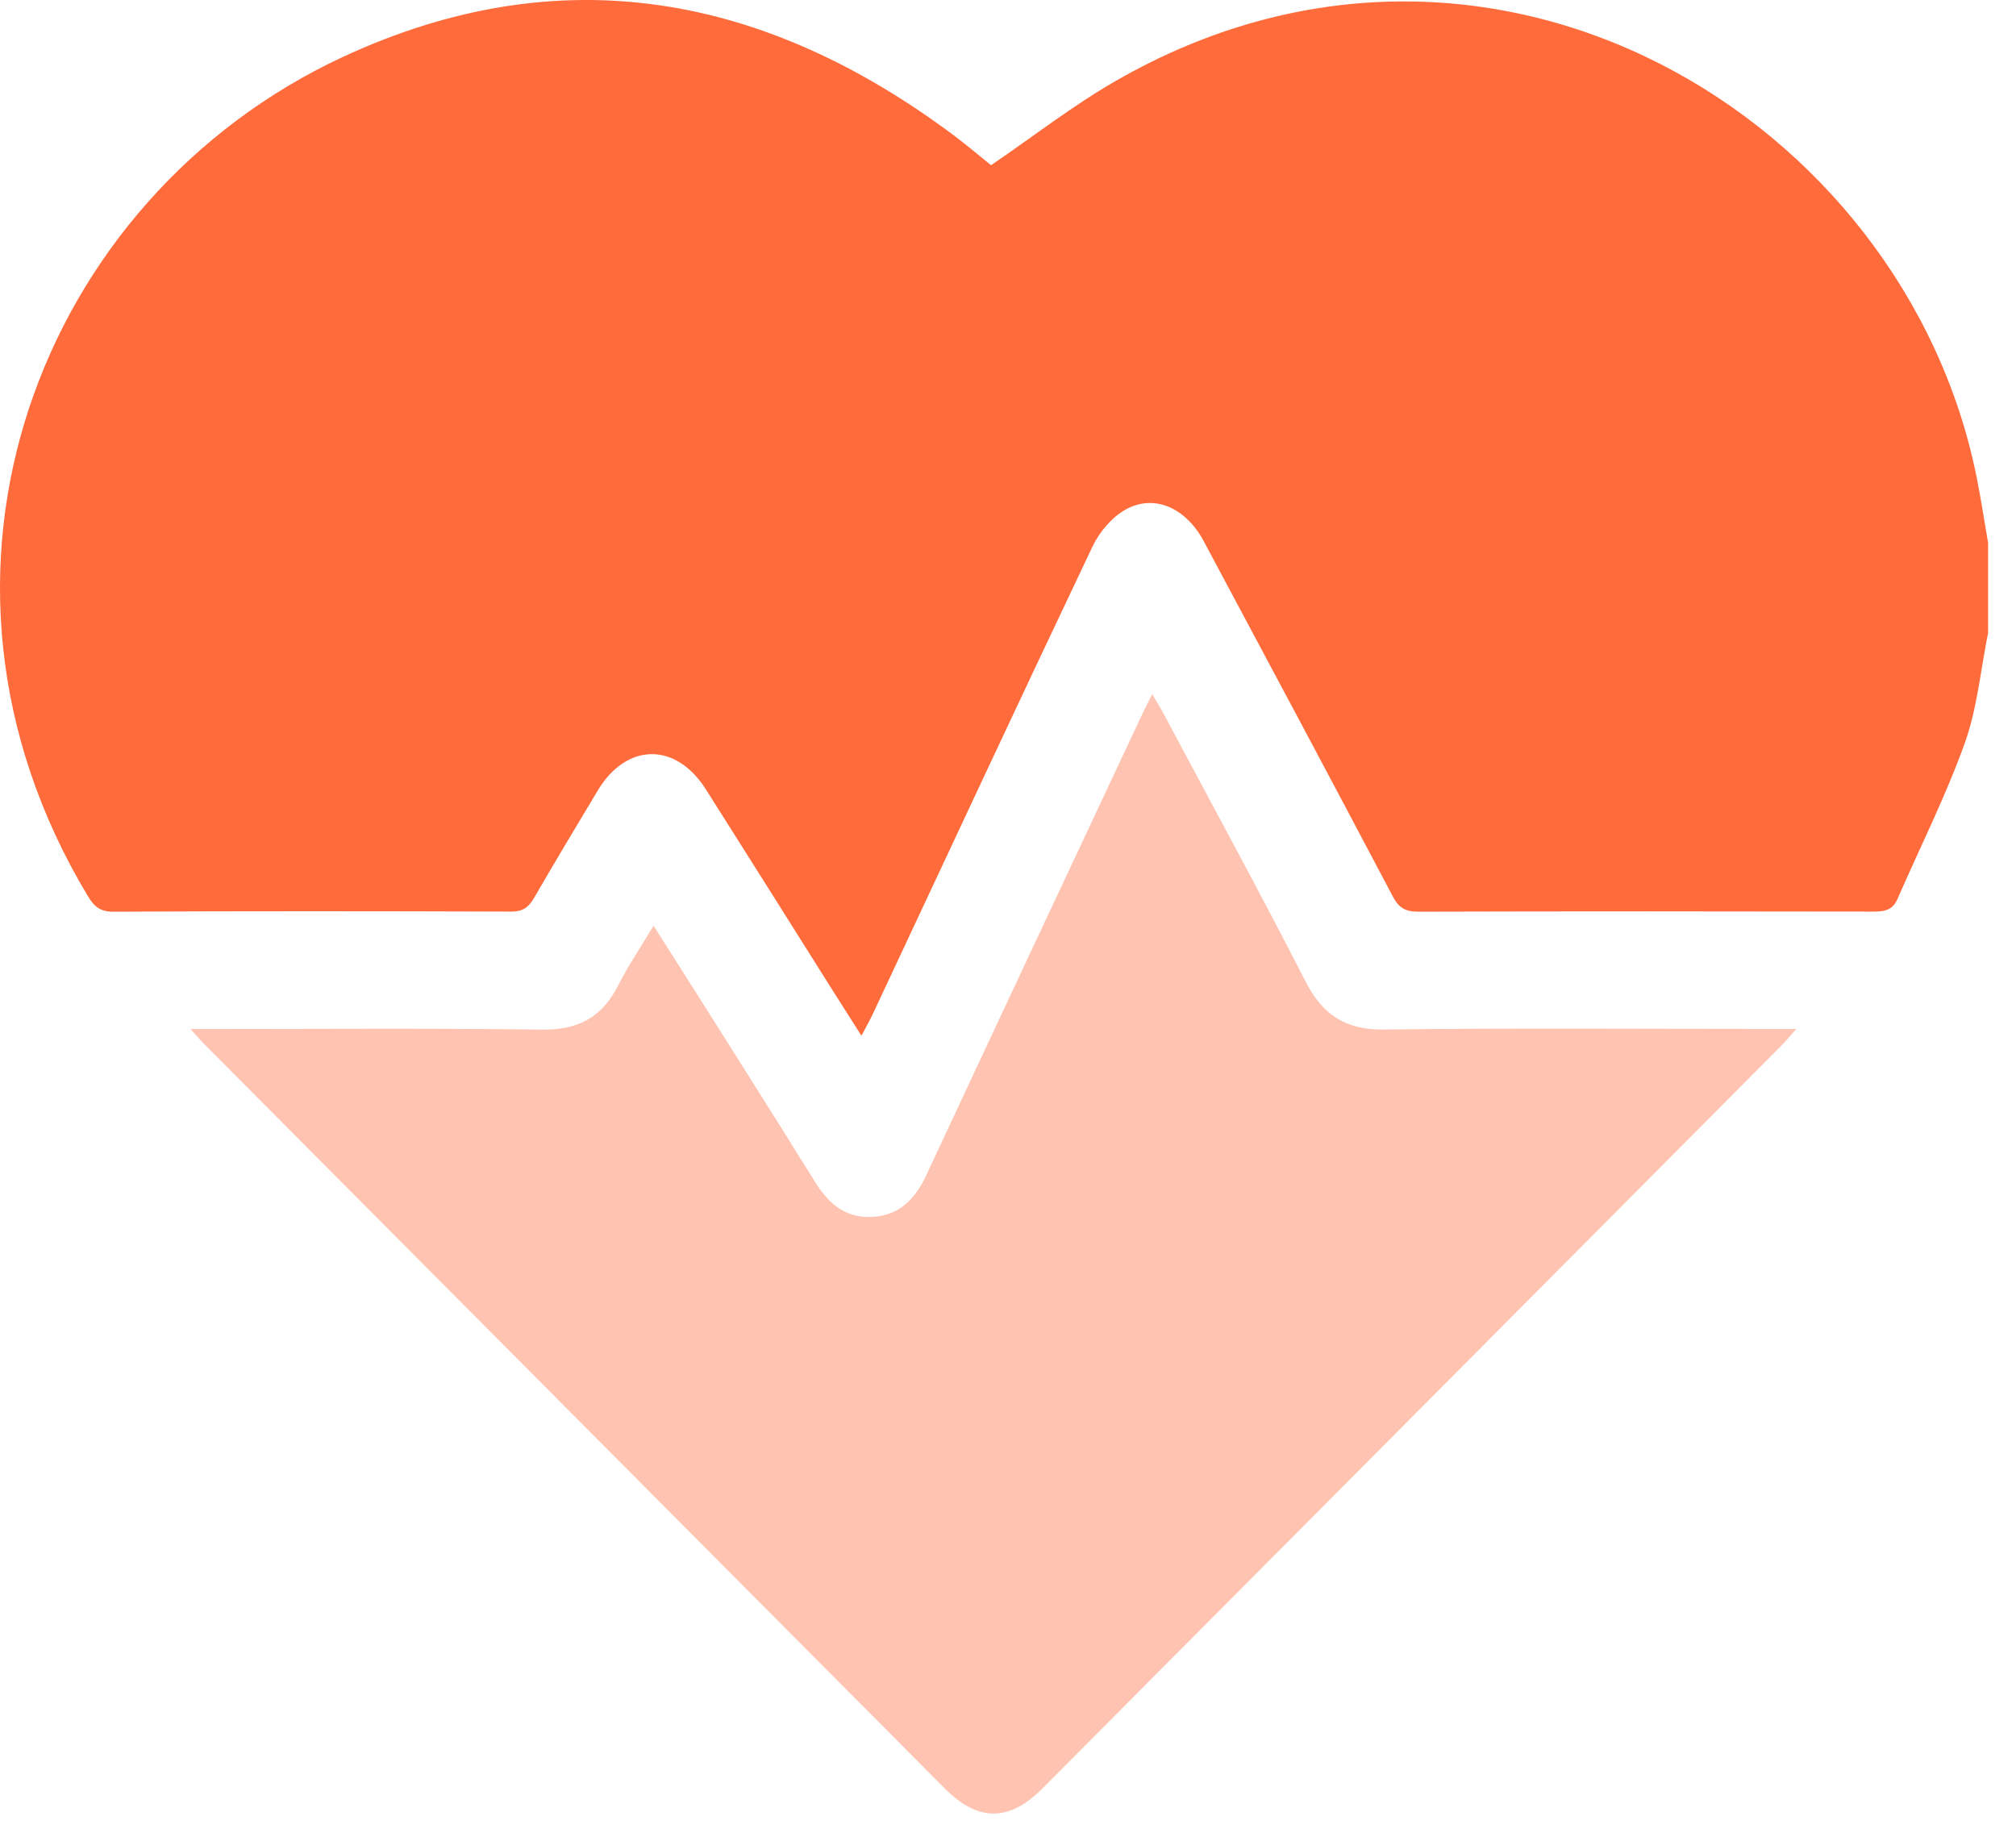 <svg width="45" height="41" viewBox="0 0 45 41" fill="none" xmlns="http://www.w3.org/2000/svg">
<path d="M44.377 14.128C44.209 14.953 44.136 15.812 43.854 16.594C43.429 17.778 42.858 18.91 42.355 20.066C42.252 20.305 42.078 20.348 41.839 20.348C38.444 20.342 35.052 20.34 31.657 20.35C31.373 20.35 31.226 20.268 31.09 20.011C29.692 17.361 28.281 14.721 26.869 12.08C26.468 11.329 25.755 11.014 25.115 11.38C24.813 11.552 24.54 11.877 24.388 12.196C22.739 15.663 21.119 19.143 19.49 22.617C19.419 22.771 19.334 22.918 19.229 23.119C18.98 22.728 18.763 22.388 18.548 22.047C17.619 20.571 16.691 19.094 15.757 17.621C15.087 16.561 13.987 16.573 13.343 17.645C12.863 18.443 12.385 19.241 11.919 20.046C11.797 20.256 11.666 20.348 11.412 20.348C8.451 20.338 5.492 20.336 2.531 20.35C2.237 20.352 2.099 20.236 1.96 20C-2.371 12.798 0.896 4.417 7.643 1.276C12.522 -0.995 17.086 -0.13 21.315 3.04C21.603 3.257 21.878 3.492 22.121 3.688C23.065 3.046 23.946 2.356 24.906 1.806C33.245 -2.996 42.514 2.62 44.122 10.656C44.219 11.139 44.292 11.628 44.377 12.115C44.377 12.786 44.377 13.457 44.377 14.128Z" fill="#FF6B3B"/>
<path d="M4.252 22.97C6.938 22.97 9.523 22.949 12.105 22.982C12.891 22.992 13.428 22.718 13.788 22.014C14.017 21.564 14.301 21.142 14.588 20.663C14.888 21.136 15.16 21.56 15.429 21.985C16.351 23.448 17.278 24.907 18.19 26.376C18.495 26.872 18.882 27.201 19.486 27.162C20.087 27.125 20.434 26.753 20.679 26.225C22.277 22.8 23.883 19.378 25.489 15.957C25.554 15.818 25.627 15.681 25.72 15.495C25.824 15.673 25.907 15.806 25.98 15.943C27.039 17.932 28.119 19.908 29.145 21.914C29.53 22.665 30.047 22.99 30.893 22.98C33.78 22.945 36.668 22.967 39.556 22.967C39.708 22.967 39.86 22.967 40.097 22.967C39.941 23.143 39.854 23.25 39.755 23.348C34.26 28.873 28.765 34.399 23.267 39.922C22.526 40.667 21.827 40.665 21.092 39.924C15.585 34.389 10.08 28.854 4.572 23.319C4.485 23.233 4.404 23.135 4.252 22.97Z" fill="#FFC4B1"/>
</svg>
